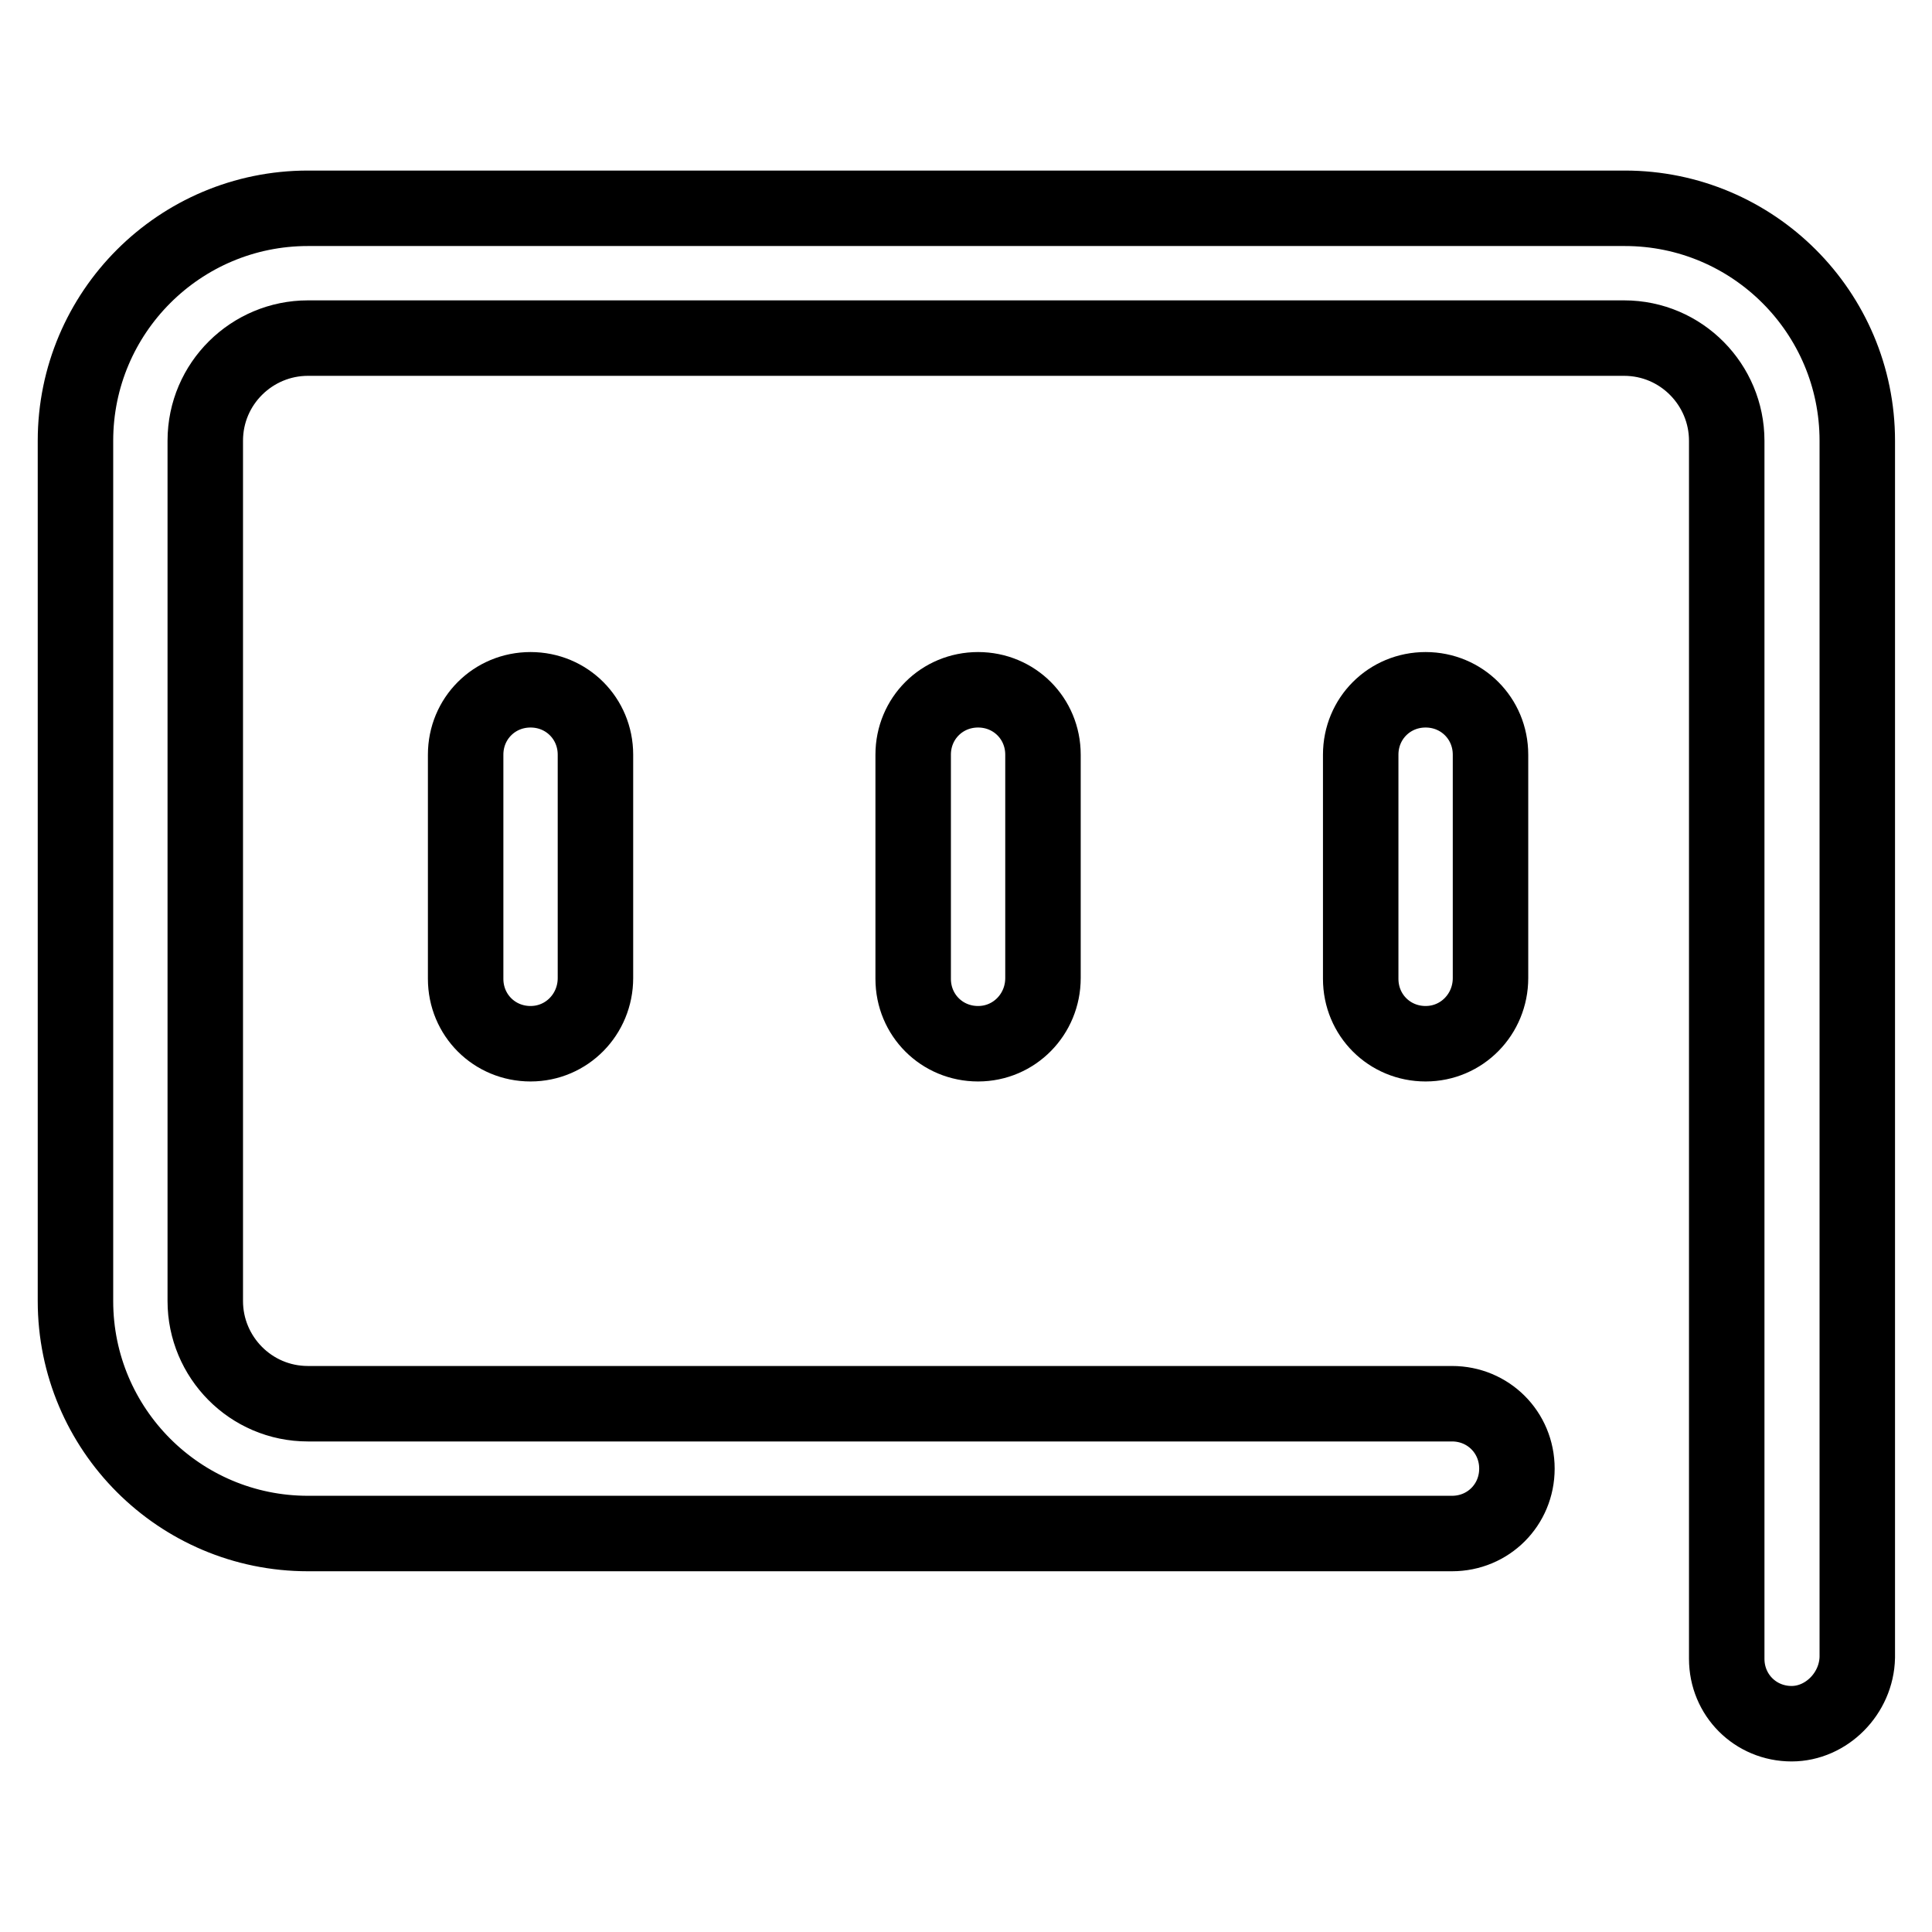 <?xml version="1.0" encoding="utf-8"?>
<!-- Svg Vector Icons : http://www.onlinewebfonts.com/icon -->
<!DOCTYPE svg PUBLIC "-//W3C//DTD SVG 1.1//EN" "http://www.w3.org/Graphics/SVG/1.1/DTD/svg11.dtd">
<svg version="1.1" xmlns="http://www.w3.org/2000/svg" xmlns:xlink="http://www.w3.org/1999/xlink" x="0px" y="0px" viewBox="0 0 256 256" enable-background="new 0 0 256 256" xml:space="preserve">
<g> <path stroke-width="10" fill-opacity="0" stroke="#000000"  d="M237.4,228.4c-4.8,0-8.6-3.8-8.6-8.6V58.4c0-7.4-6-13.6-13.6-13.6H40.8c-7.4,0-13.6,6-13.6,13.6v114 c0,7.4,6,13.6,13.6,13.6h151.6c4.8,0,8.6,3.8,8.6,8.6c0,4.8-3.8,8.6-8.6,8.6H40.8c-17,0-30.8-13.8-30.8-30.8v-114 c0-17,13.8-30.8,30.8-30.8h174.5c17,0,30.8,13.8,30.8,30.8v161.2C246,224.4,242,228.4,237.4,228.4L237.4,228.4z"/> <path stroke-width="10" fill-opacity="0" stroke="#000000"  d="M70.3,138.3c-4.8,0-8.6-3.8-8.6-8.6V100c0-4.8,3.8-8.6,8.6-8.6c4.8,0,8.6,3.8,8.6,8.6v29.6 C78.9,134.4,75.1,138.3,70.3,138.3z M129.6,138.3c-4.8,0-8.6-3.8-8.6-8.6V100c0-4.8,3.8-8.6,8.6-8.6s8.6,3.8,8.6,8.6v29.6 C138.2,134.4,134.4,138.3,129.6,138.3z M188.9,138.3c-4.8,0-8.6-3.8-8.6-8.6V100c0-4.8,3.8-8.6,8.6-8.6c4.8,0,8.6,3.8,8.6,8.6v29.6 C197.5,134.4,193.7,138.3,188.9,138.3z"/></g>
</svg>